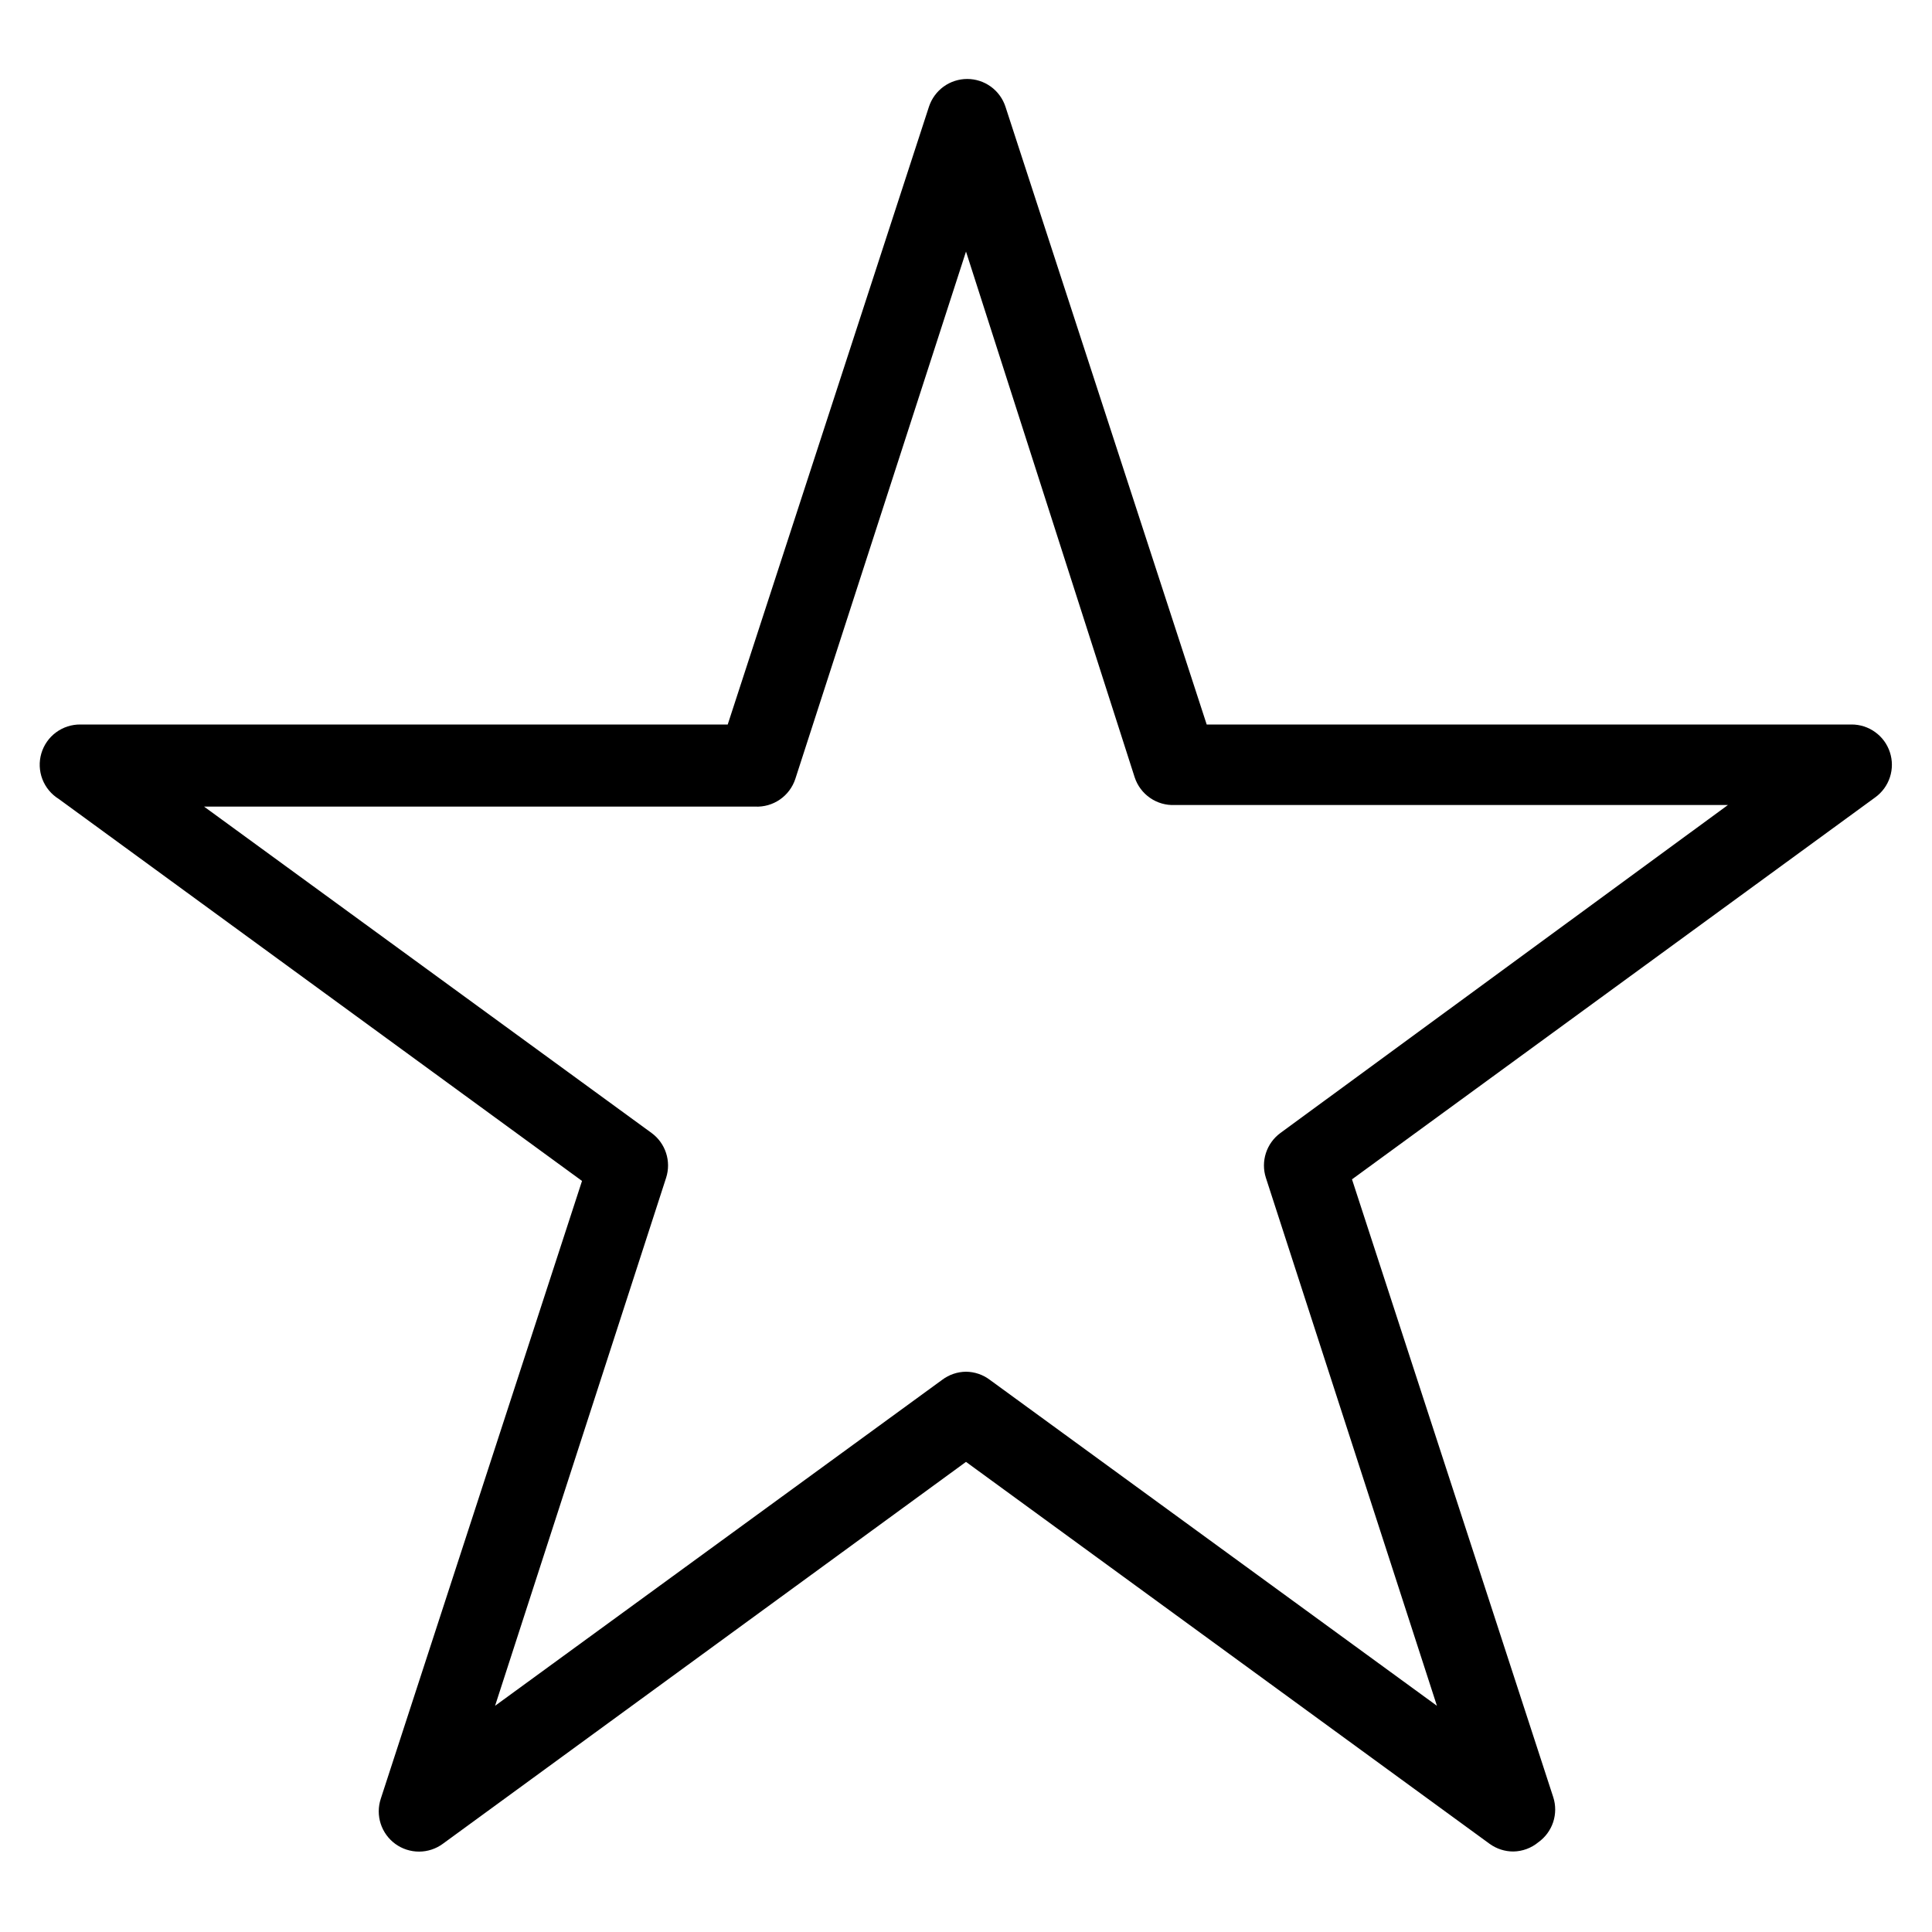 <svg width="72" height="72" viewBox="0 0 72 72" fill="none" xmlns="http://www.w3.org/2000/svg">
<path d="M56.4 69C56.082 69.001 55.772 68.901 55.515 68.715L36 54.48L16.5 68.715C16.244 68.902 15.934 69.004 15.617 69.004C15.299 69.004 14.989 68.904 14.732 68.717C14.476 68.53 14.285 68.267 14.187 67.965C14.09 67.662 14.091 67.337 14.19 67.035L21.69 44.01L2.19 29.775C1.911 29.602 1.697 29.343 1.579 29.037C1.462 28.731 1.448 28.394 1.54 28.08C1.632 27.765 1.824 27.489 2.088 27.294C2.352 27.099 2.672 26.996 3 27H27.12L34.62 3.975C34.719 3.675 34.91 3.414 35.165 3.228C35.421 3.043 35.729 2.943 36.045 2.943C36.361 2.943 36.669 3.043 36.925 3.228C37.181 3.414 37.371 3.675 37.47 3.975L44.97 27H69C69.317 26.999 69.627 27.098 69.884 27.285C70.142 27.471 70.333 27.733 70.431 28.035C70.53 28.337 70.53 28.662 70.432 28.964C70.334 29.266 70.142 29.529 69.885 29.715L50.385 43.95L57.885 66.975C57.983 67.278 57.981 67.604 57.882 67.906C57.782 68.207 57.589 68.47 57.33 68.655C57.068 68.872 56.74 68.994 56.4 69ZM36 51.12C36.319 51.123 36.63 51.228 36.885 51.42L53.55 63.57L47.175 43.89C47.079 43.591 47.08 43.269 47.177 42.971C47.274 42.672 47.462 42.411 47.715 42.225L64.395 30H43.785C43.456 30.016 43.131 29.924 42.86 29.736C42.589 29.549 42.387 29.278 42.285 28.965L36 9.375L29.64 29.025C29.538 29.338 29.336 29.609 29.065 29.796C28.794 29.983 28.469 30.076 28.14 30.06H7.605L24.285 42.225C24.538 42.411 24.726 42.672 24.823 42.971C24.92 43.269 24.921 43.591 24.825 43.89L18.45 63.57L35.115 51.42C35.371 51.228 35.681 51.123 36 51.12Z" fill="black"/>
</svg>

